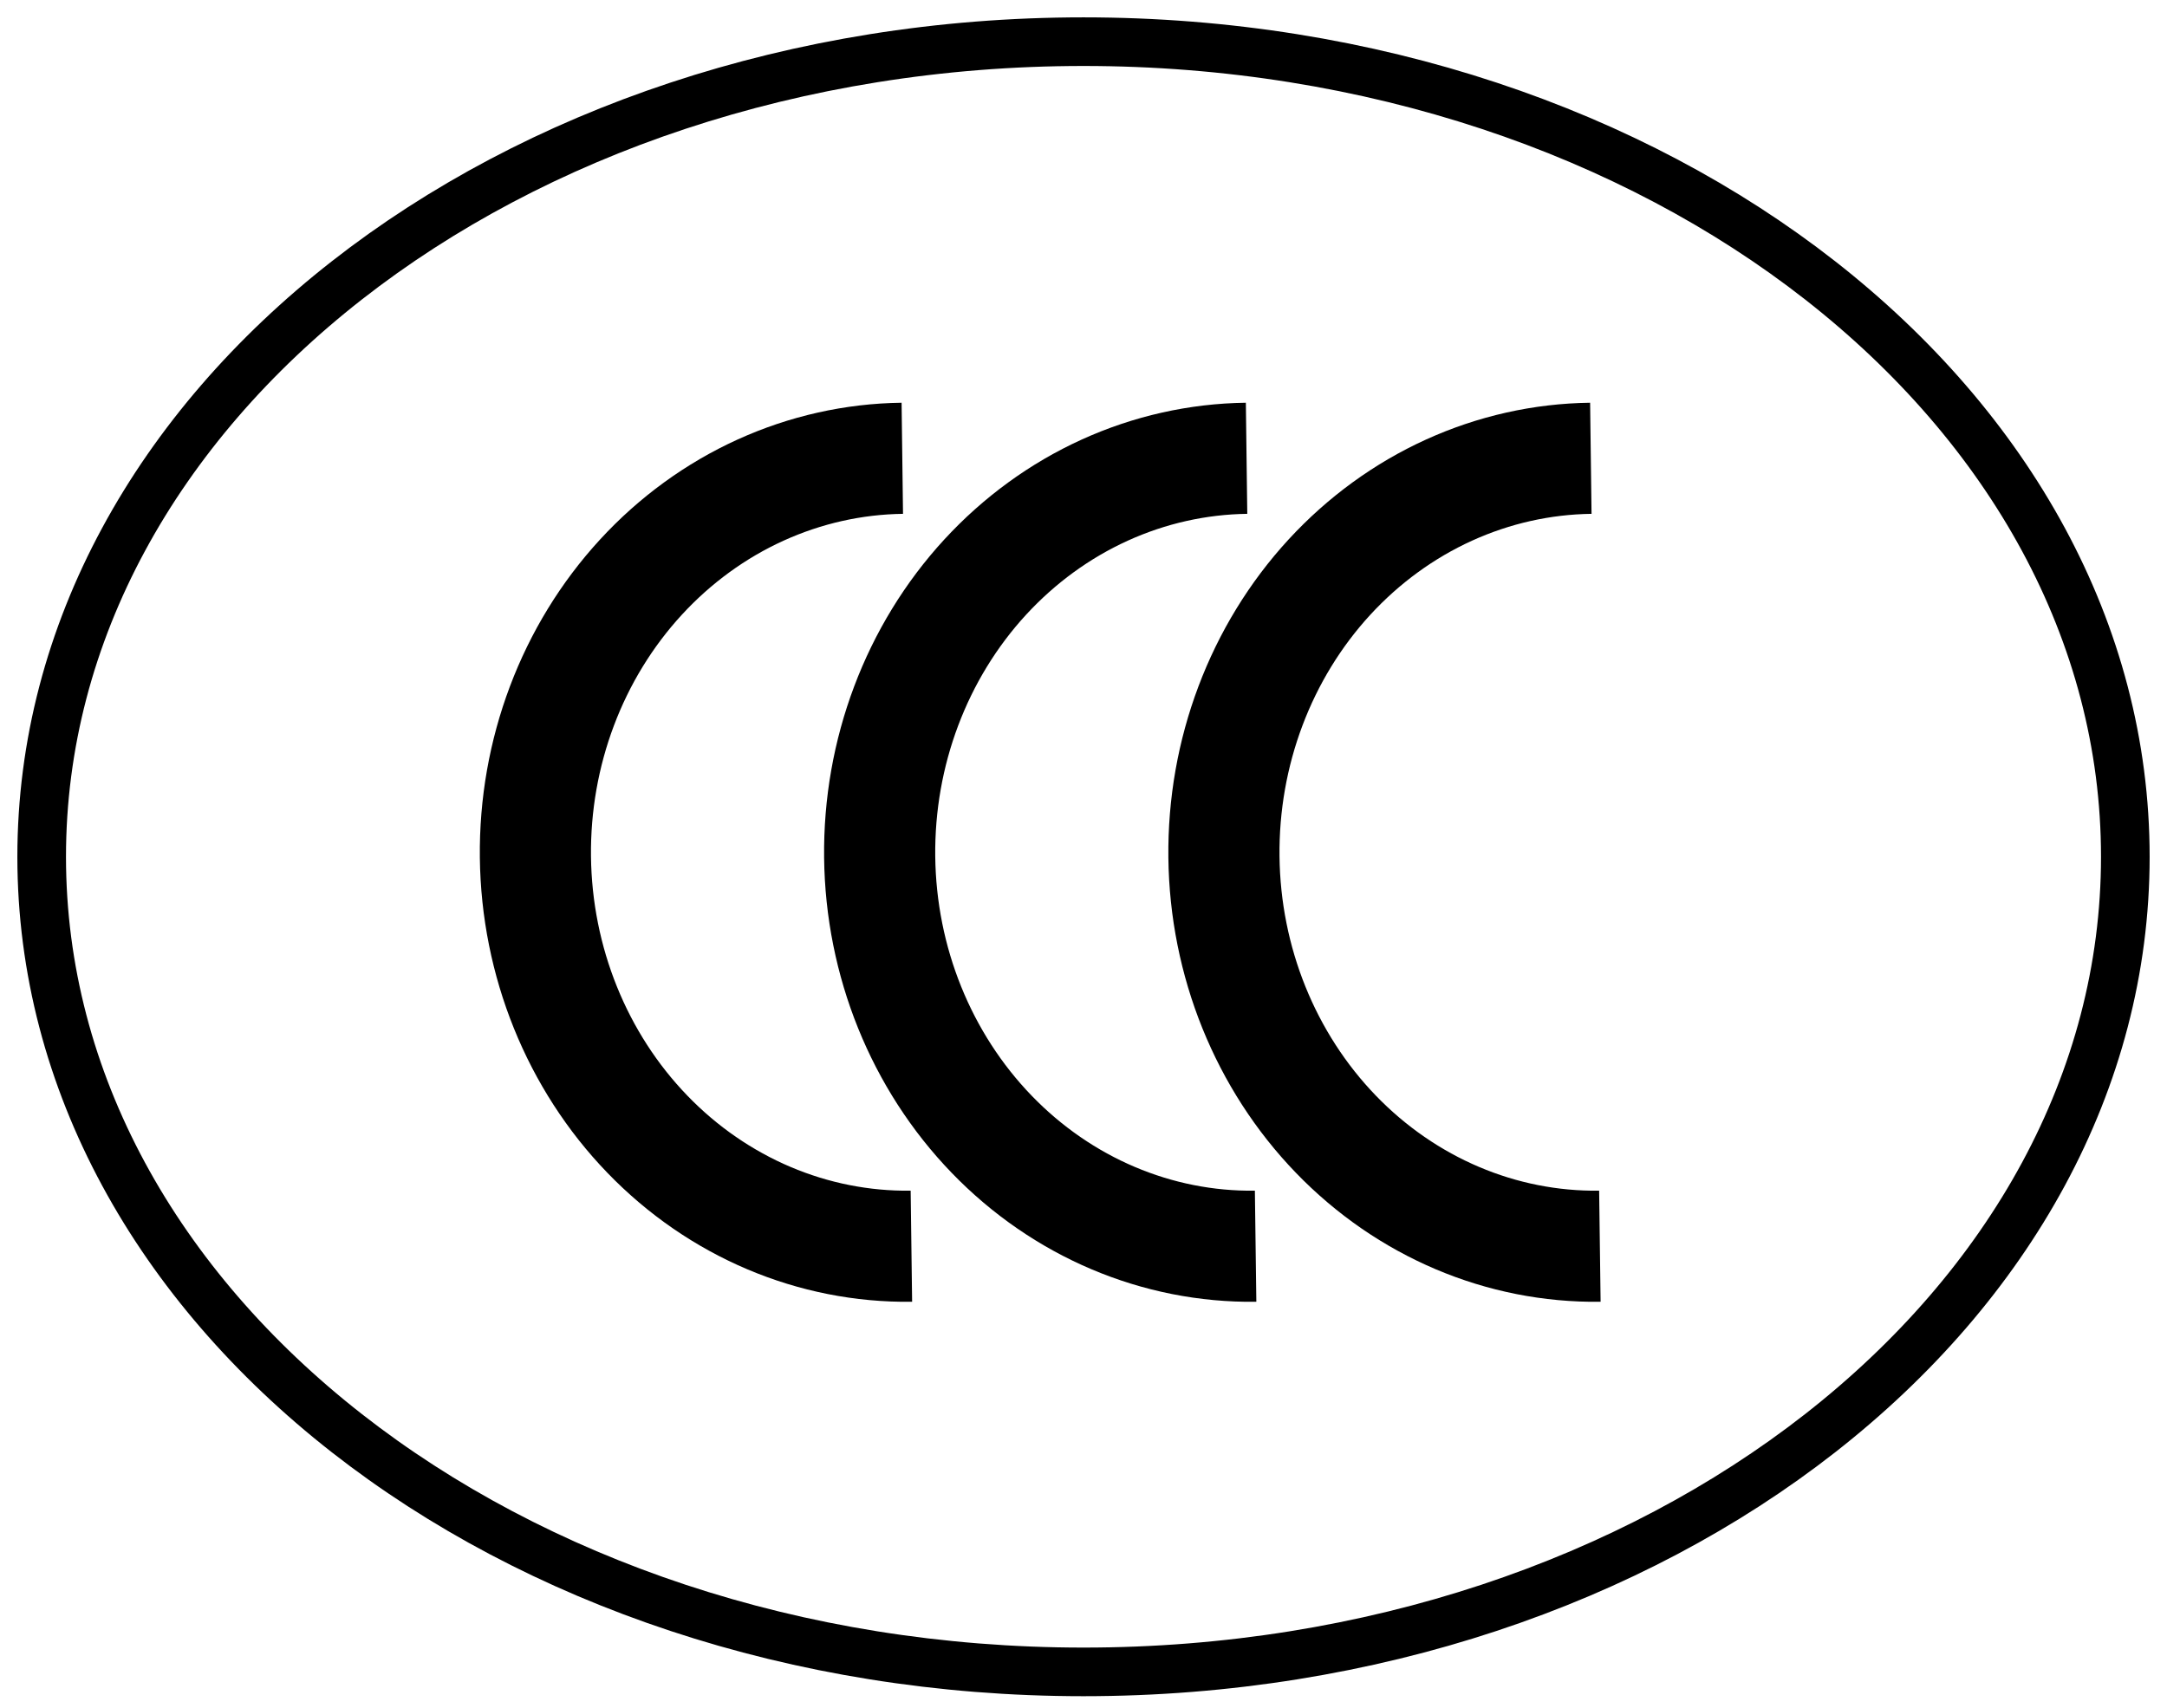 <svg width="52" height="41" viewBox="0 0 52 41" fill="none" xmlns="http://www.w3.org/2000/svg">
<path d="M26 40.13C39.807 40.13 51 31.371 51 20.565C51 9.76 39.807 1 26 1C12.193 1 1 9.76 1 20.565C1 31.371 12.193 40.13 26 40.13Z" stroke="black" stroke-width="1.167"/>
<path d="M21.652 11C20.482 11.015 19.326 11.275 18.25 11.764C17.174 12.253 16.199 12.963 15.382 13.851C13.73 15.646 12.819 18.064 12.848 20.572C12.877 23.08 13.843 25.473 15.535 27.225C17.227 28.977 19.506 29.944 21.87 29.913" stroke="black" stroke-width="2.667"/>
<path d="M29.913 11C28.743 11.015 27.586 11.275 26.51 11.764C25.434 12.253 24.46 12.963 23.642 13.851C21.991 15.646 21.08 18.064 21.109 20.572C21.137 23.08 22.104 25.473 23.796 27.225C25.488 28.977 27.767 29.944 30.13 29.913" stroke="black" stroke-width="2.667"/>
<path d="M38.174 11C37.003 11.015 35.847 11.275 34.771 11.764C33.695 12.253 32.721 12.963 31.903 13.851C30.252 15.646 29.341 18.064 29.37 20.572C29.398 23.08 30.365 25.473 32.057 27.225C33.749 28.977 36.027 29.944 38.391 29.913" stroke="black" stroke-width="2.667"/>
</svg>
